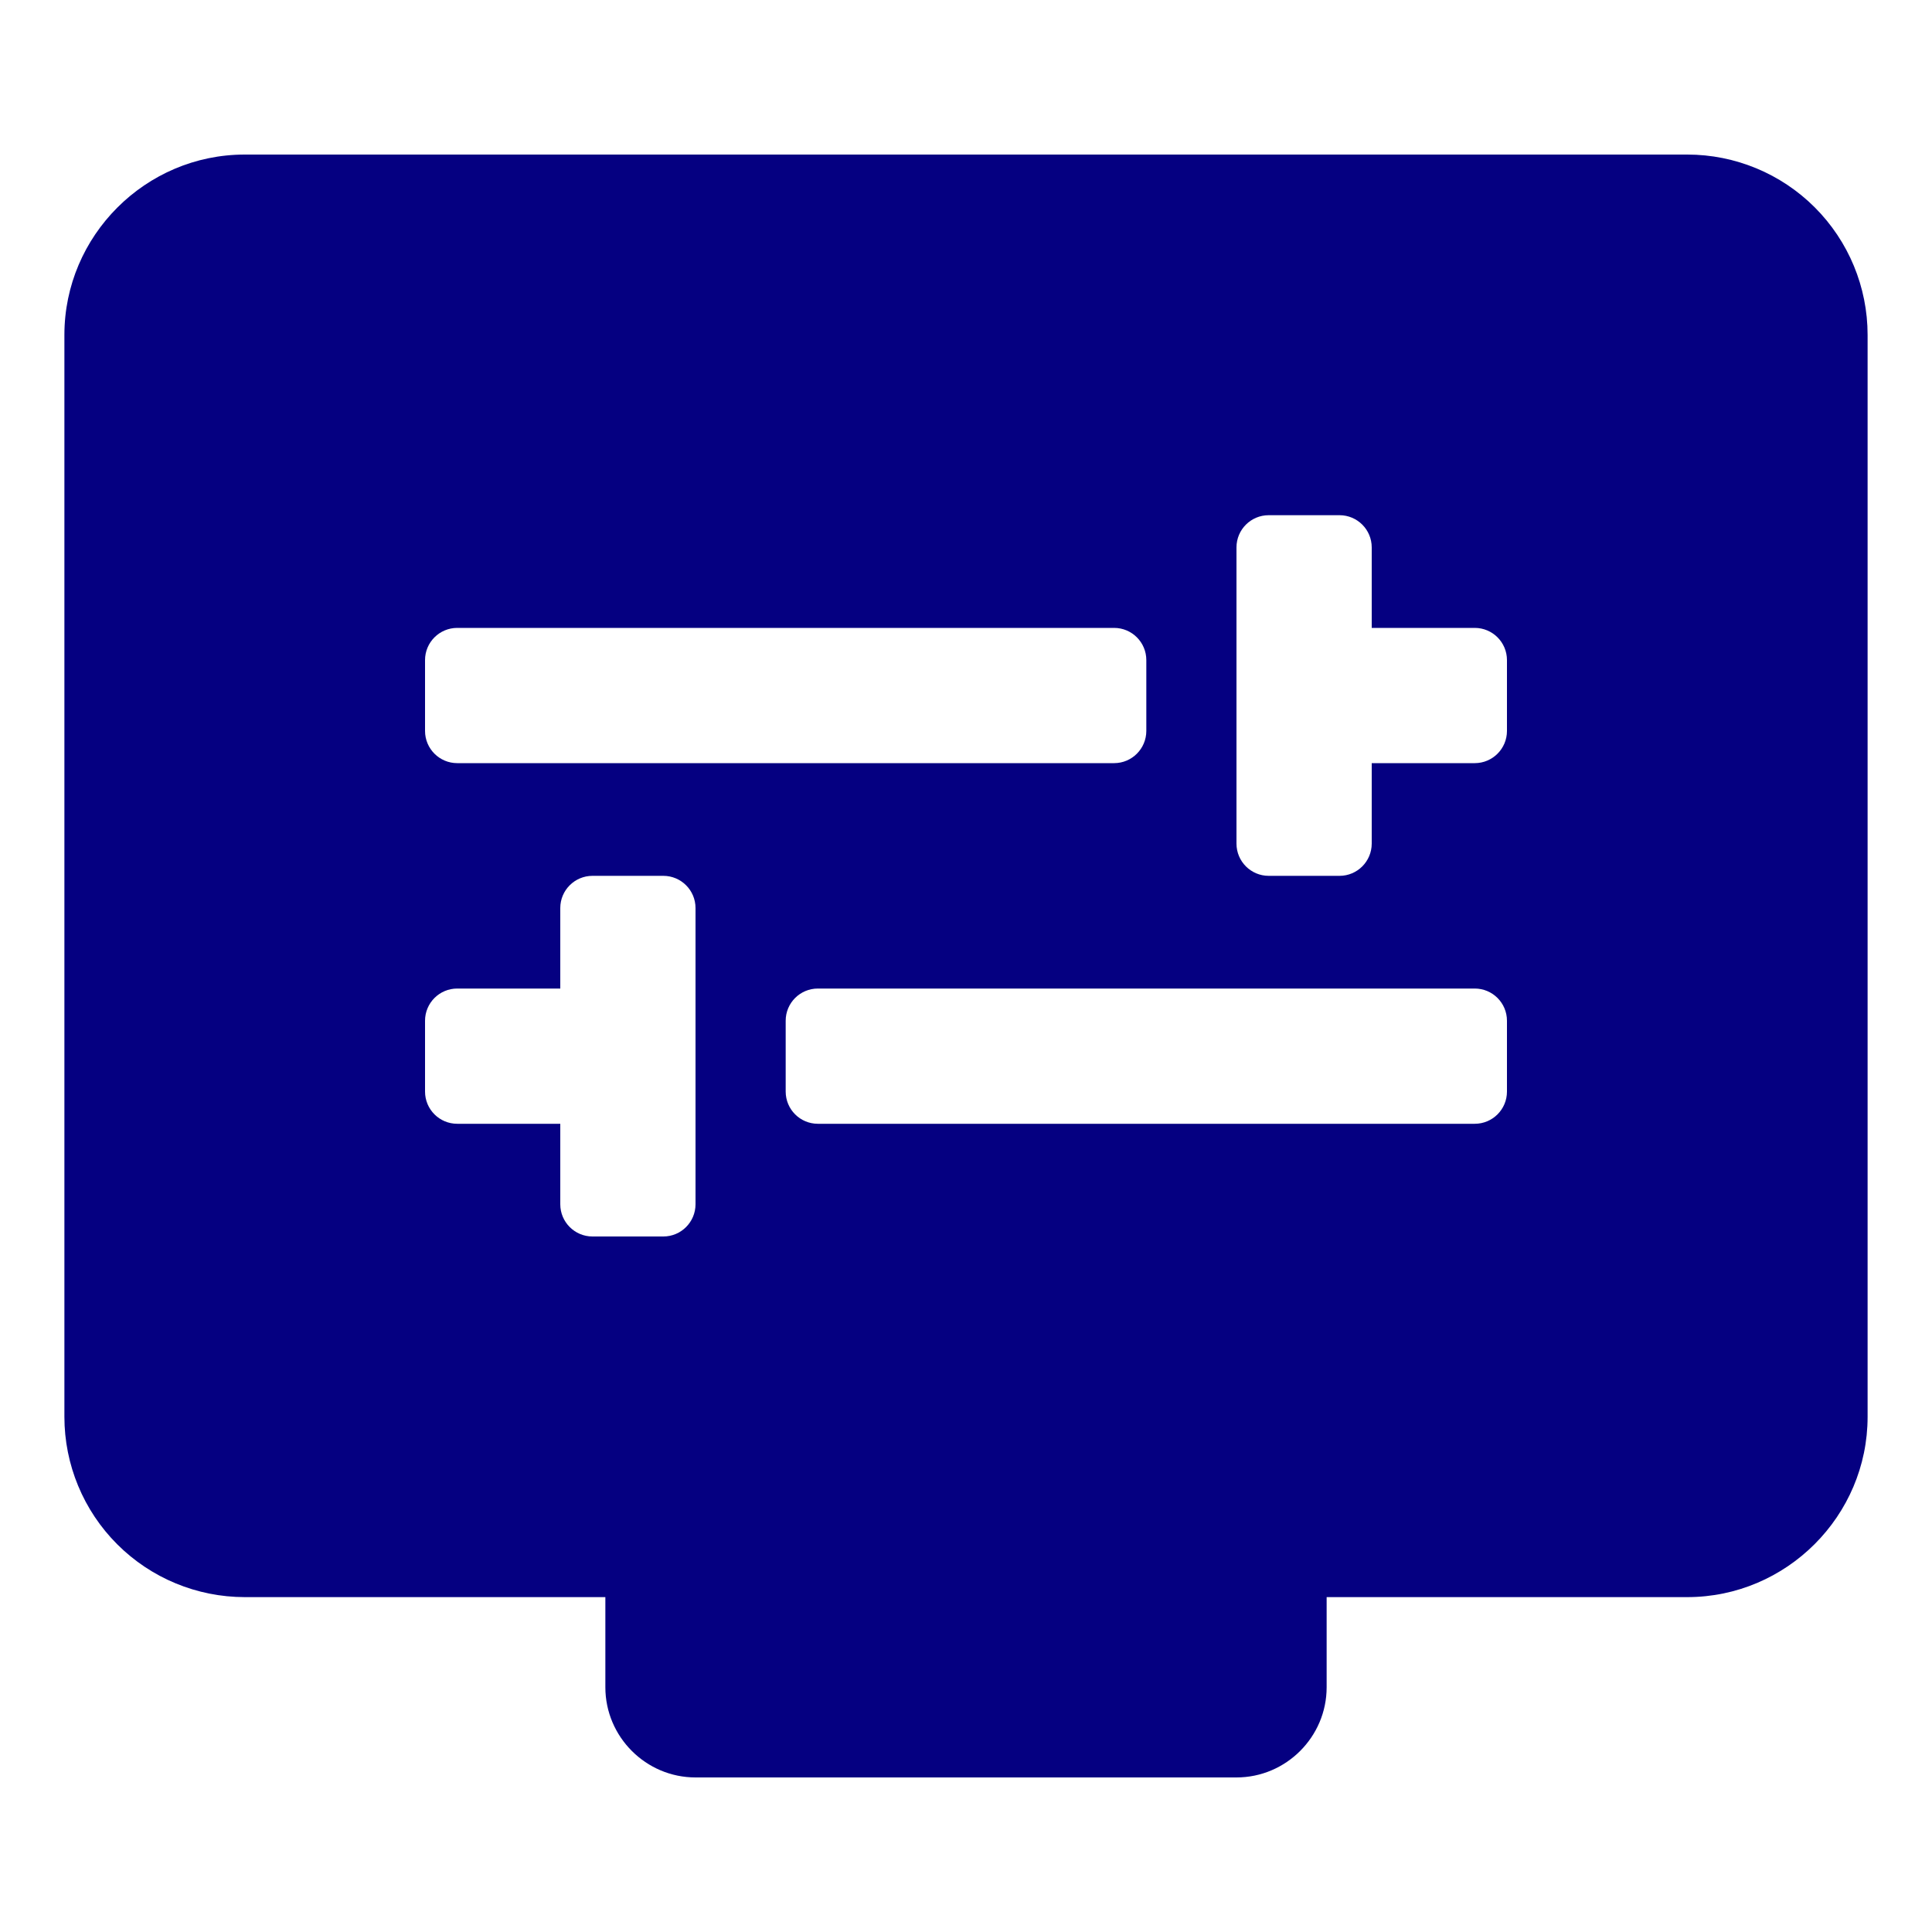 <?xml version="1.0" encoding="UTF-8"?> <svg xmlns="http://www.w3.org/2000/svg" width="60" height="60" viewBox="0 0 60 60" fill="none"><path d="M52.4 4.8C53.885 4.8 55.309 5.39 56.359 6.44C57.41 7.491 58 8.915 58 10.4V44C58 47.08 55.48 49.599 52.4 49.6H41.2V52.4C41.2 53.94 39.94 55.2 38.4 55.2H21.6C20.06 55.2 18.8 53.94 18.8 52.4V49.6H7.6C6.115 49.599 4.691 49.01 3.641 47.96C2.59 46.91 2 45.485 2 44V10.4C2 7.321 4.52 4.8 7.6 4.8H52.4ZM18.4 27.2C17.848 27.2 17.4 27.648 17.4 28.2V30.7H14.2C13.648 30.7 13.2 31.148 13.2 31.7V33.9C13.2 34.453 13.648 34.9 14.2 34.9H17.4V37.4C17.401 37.953 17.848 38.4 18.4 38.4H20.6C21.152 38.4 21.599 37.953 21.6 37.4V28.2C21.6 27.648 21.152 27.2 20.6 27.2H18.4ZM25.4 30.7C24.848 30.7 24.4 31.148 24.4 31.7V33.9C24.401 34.453 24.848 34.9 25.4 34.9H45.8C46.352 34.9 46.8 34.453 46.8 33.9V31.7C46.8 31.148 46.352 30.7 45.8 30.7H25.4ZM39.4 16C38.848 16 38.4 16.448 38.4 17V26.2C38.401 26.752 38.848 27.2 39.4 27.2H41.6C42.152 27.2 42.599 26.752 42.6 26.2V23.7H45.8C46.352 23.7 46.8 23.252 46.8 22.7V20.5C46.8 19.948 46.352 19.5 45.8 19.5H42.6V17C42.6 16.448 42.152 16 41.6 16H39.4ZM14.2 19.5C13.648 19.5 13.2 19.948 13.2 20.5V22.7C13.2 23.252 13.648 23.7 14.2 23.7H34.6C35.152 23.7 35.599 23.252 35.6 22.7V20.5C35.6 19.948 35.152 19.5 34.6 19.5H14.2Z" fill="#050081"></path></svg> 